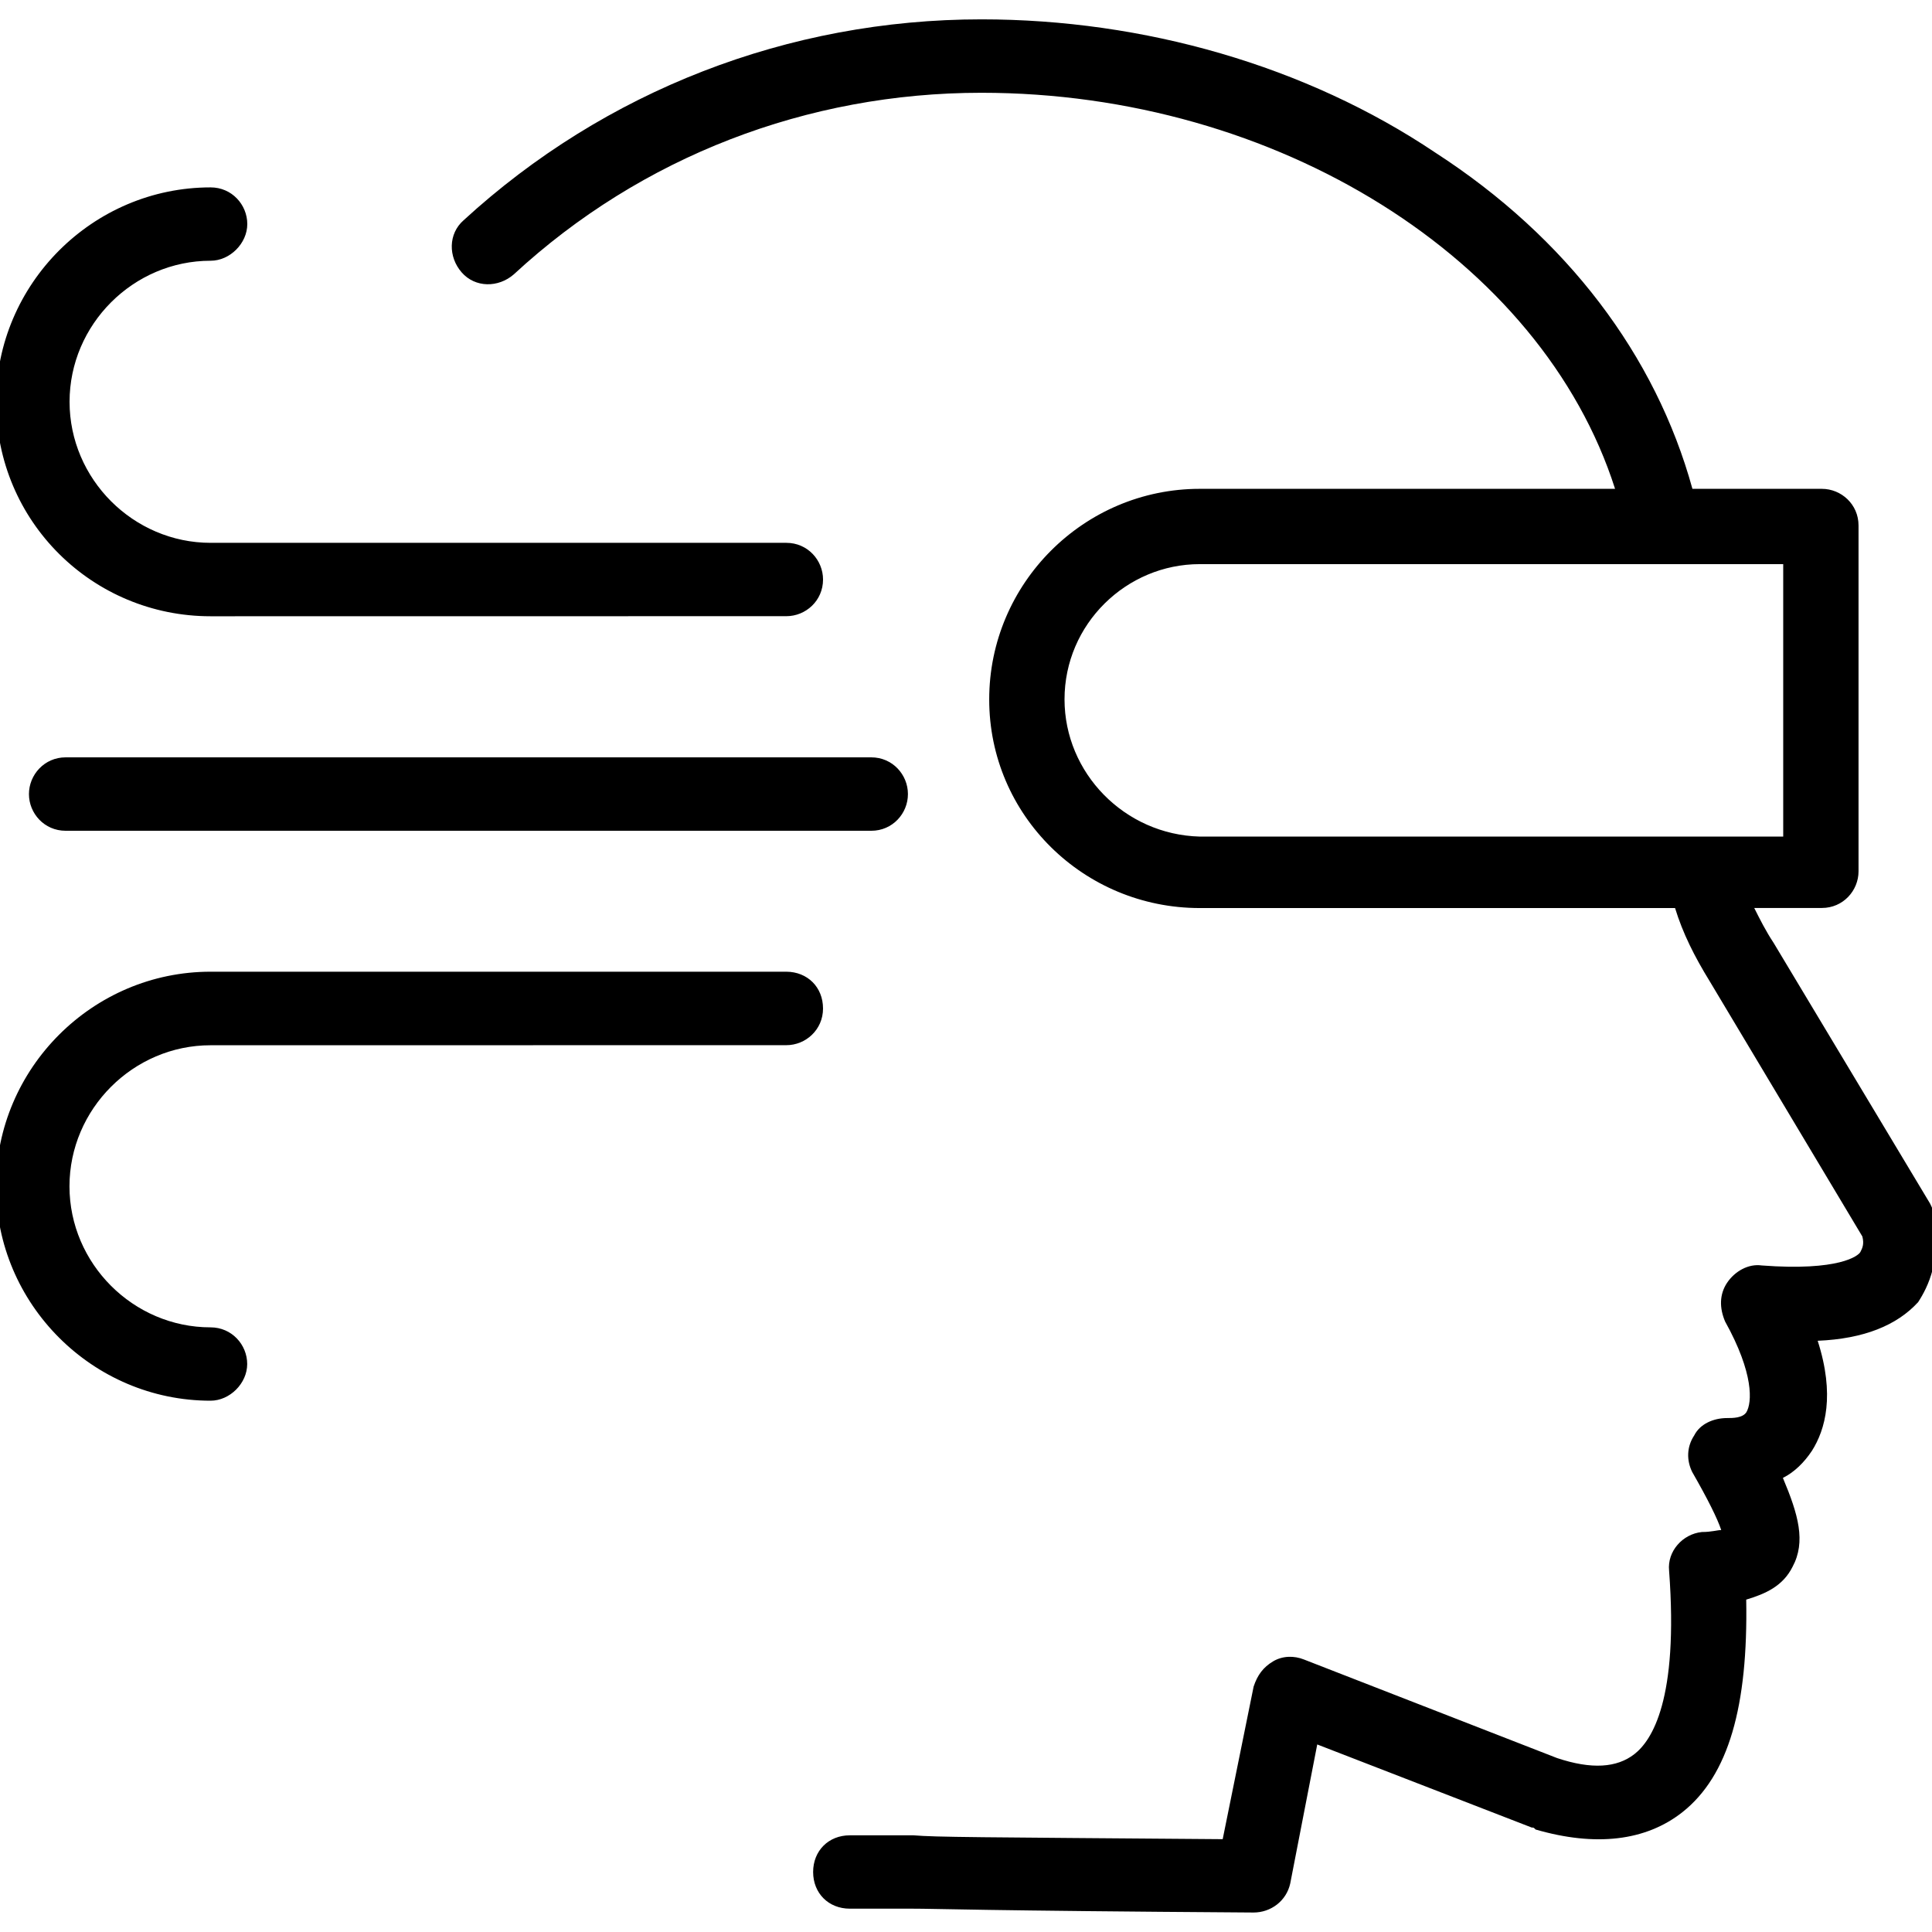 <?xml version="1.0" encoding="UTF-8"?>
<svg width="512pt" height="512pt" version="1.1" viewBox="0 0 512 512" xmlns="http://www.w3.org/2000/svg">
 <path d="m512.51 322.04c0-1.02-0.52-2.039-1.02-3.078l-41.48-69.121c-2.039-3.078-3.578-6.141-5.121-9.219h17.922c5.641 0 9.719-4.602 9.719-9.719v-91.637c0-5.641-4.602-9.719-9.719-9.719h-34.301c-9.719-35.32-33.281-66.559-68.102-89.078-34.301-23.059-77.32-35.34-120.32-35.34-51.199 0-99.84 18.941-137.22 53.238-4.102 3.578-4.102 9.719-0.52 13.82 3.578 4.102 9.719 4.102 13.82 0.52 33.801-31.238 77.82-48.121 123.9-48.121 78.34 0 148.48 44.039 167.94 104.96h-110.06c-30.719 0-55.797 25.078-55.797 55.797-0.02 30.719 25.078 55.301 55.797 55.301h125.96c2.039 6.66 5.121 12.801 9.219 19.461l40.418 67.578c0.52 2.039 0 3.078-0.52 4.102-0.52 1.02-5.641 5.121-26.121 3.578-3.578-0.52-7.16 1.539-9.219 4.602-2.039 3.078-2.039 6.66-0.52 10.238 7.68 13.82 7.16 21.5 5.641 24.059-1.02 1.539-3.578 1.539-5.121 1.539-3.578 0-7.16 1.539-8.699 4.602-2.039 3.078-2.039 6.66-0.52 9.719 4.102 7.16 6.66 12.281 7.68 15.359-1.02 0-2.559 0.52-5.121 0.52-5.121 0.52-9.219 5.121-8.699 10.238 2.559 34.301-4.602 45.059-9.219 48.641-4.602 3.578-11.262 4.102-20.48 1.02l-67.082-26.121c-2.559-1.02-5.641-1.02-8.199 0.52s-4.102 3.578-5.121 6.66l-8.199 40.441c-66.039-0.52-75.781-0.52-81.922-1.02h-16.898c-5.641 0-9.719 4.102-9.719 9.719 0 5.641 4.102 9.719 9.719 9.719h16.379c7.16 0 16.898 0.52 90.617 1.02 4.602 0 8.699-3.078 9.719-7.68l7.16-36.859 56.844 22.02c0.52 0 0.52 0 1.02 0.52 15.879 4.602 29.18 3.078 38.922-4.602 12.281-9.719 17.398-28.16 16.898-56.32 5.121-1.539 9.719-3.578 12.281-8.699 3.578-6.66 1.539-13.82-2.559-23.559 3.078-1.539 5.641-4.102 7.68-7.16 3.578-5.641 6.141-14.84 1.539-29.18 12.281-0.52 21-4.102 26.621-10.238 2.641-4.078 6.219-11.262 4.18-23.039zm-230.4-136.7c0-19.961 16.379-35.84 35.84-35.84h154.62v72.203h-154.62c-19.98-0.52-35.84-16.898-35.84-36.359zm-283.14-78.836c0-31.238 25.602-56.844 56.844-56.844 5.641 0 9.719 4.602 9.719 9.719 0 5.121-4.602 9.719-9.719 9.719-20.48 0-37.379 16.898-37.379 37.379 0 20.48 16.898 37.379 37.379 37.379h152.58c5.641 0 9.719 4.602 9.719 9.719 0 5.641-4.602 9.719-9.719 9.719l-152.6 0.02c-31.219 0-56.82-25.078-56.82-56.82zm219.14 160.76c0 5.641-4.602 9.719-9.719 9.719l-152.6 0.02c-20.48 0-37.379 16.898-37.379 37.379 0 20.48 16.898 37.379 37.379 37.379 5.641 0 9.719 4.602 9.719 9.719 0 5.121-4.602 9.719-9.719 9.719-31.238 0-56.844-25.602-56.844-56.844 0-31.238 25.602-56.844 56.844-56.844h152.58c5.641 0.02 9.738 4.121 9.738 9.738zm-200.72-66.559h213.5c5.641 0 9.719 4.602 9.719 9.719 0.02 5.141-4.078 9.738-9.699 9.738h-213.52c-5.641 0-9.719-4.602-9.719-9.719 0-5.121 4.102-9.738 9.719-9.738z"/>
</svg>
